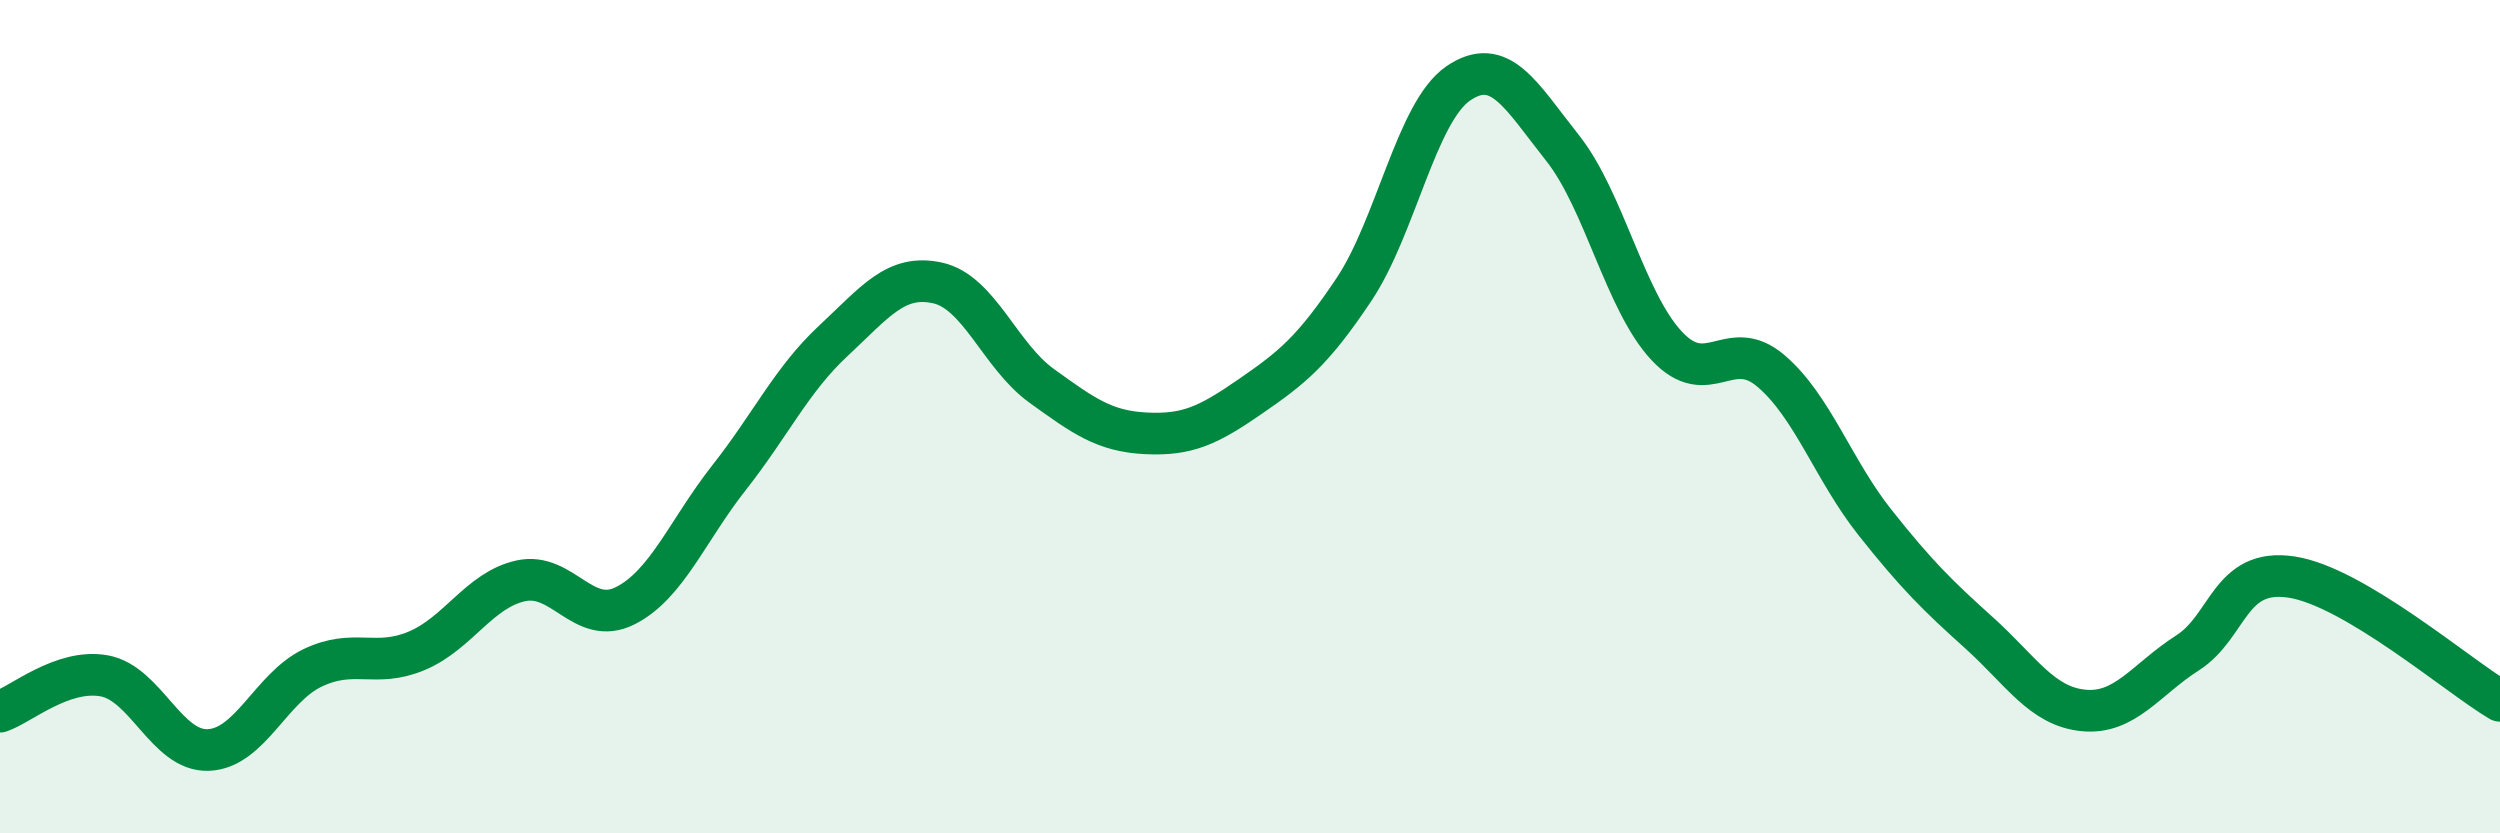 
    <svg width="60" height="20" viewBox="0 0 60 20" xmlns="http://www.w3.org/2000/svg">
      <path
        d="M 0,17.08 C 0.5,16.91 1.5,16.04 2.5,16.22 C 3.5,16.4 4,18.04 5,18 C 6,17.96 6.5,16.51 7.5,16.03 C 8.5,15.55 9,16.04 10,15.62 C 11,15.2 11.5,14.16 12.5,13.94 C 13.5,13.72 14,15.04 15,14.54 C 16,14.04 16.5,12.73 17.5,11.46 C 18.5,10.19 19,9.11 20,8.18 C 21,7.25 21.5,6.57 22.5,6.79 C 23.5,7.01 24,8.54 25,9.26 C 26,9.98 26.5,10.35 27.5,10.4 C 28.5,10.45 29,10.21 30,9.52 C 31,8.83 31.5,8.44 32.5,6.94 C 33.5,5.44 34,2.68 35,2 C 36,1.32 36.5,2.29 37.5,3.55 C 38.5,4.81 39,7.23 40,8.3 C 41,9.37 41.5,8.05 42.5,8.9 C 43.5,9.75 44,11.28 45,12.54 C 46,13.8 46.5,14.29 47.5,15.19 C 48.5,16.09 49,16.95 50,17.05 C 51,17.15 51.5,16.31 52.5,15.67 C 53.5,15.03 53.5,13.62 55,13.85 C 56.5,14.08 59,16.23 60,16.82L60 20L0 20Z"
        fill="#008740"
        opacity="0.1"
        stroke-linecap="round"
        stroke-linejoin="round"
      />
      <path
        d="M 0,17.08 C 0.5,16.91 1.5,16.04 2.5,16.22 C 3.5,16.4 4,18.04 5,18 C 6,17.96 6.5,16.51 7.5,16.03 C 8.5,15.55 9,16.04 10,15.62 C 11,15.2 11.5,14.16 12.5,13.94 C 13.5,13.72 14,15.04 15,14.54 C 16,14.04 16.5,12.73 17.5,11.46 C 18.5,10.19 19,9.11 20,8.18 C 21,7.25 21.5,6.57 22.5,6.79 C 23.5,7.01 24,8.54 25,9.26 C 26,9.98 26.5,10.35 27.5,10.4 C 28.5,10.45 29,10.21 30,9.52 C 31,8.83 31.5,8.44 32.5,6.94 C 33.5,5.44 34,2.68 35,2 C 36,1.32 36.5,2.29 37.5,3.55 C 38.5,4.81 39,7.23 40,8.3 C 41,9.37 41.5,8.05 42.5,8.9 C 43.5,9.75 44,11.28 45,12.54 C 46,13.8 46.5,14.29 47.5,15.19 C 48.5,16.09 49,16.95 50,17.05 C 51,17.15 51.5,16.31 52.5,15.67 C 53.5,15.03 53.5,13.62 55,13.85 C 56.5,14.08 59,16.23 60,16.82"
        stroke="#008740"
        stroke-width="1"
        fill="none"
        stroke-linecap="round"
        stroke-linejoin="round"
      />
    </svg>
  